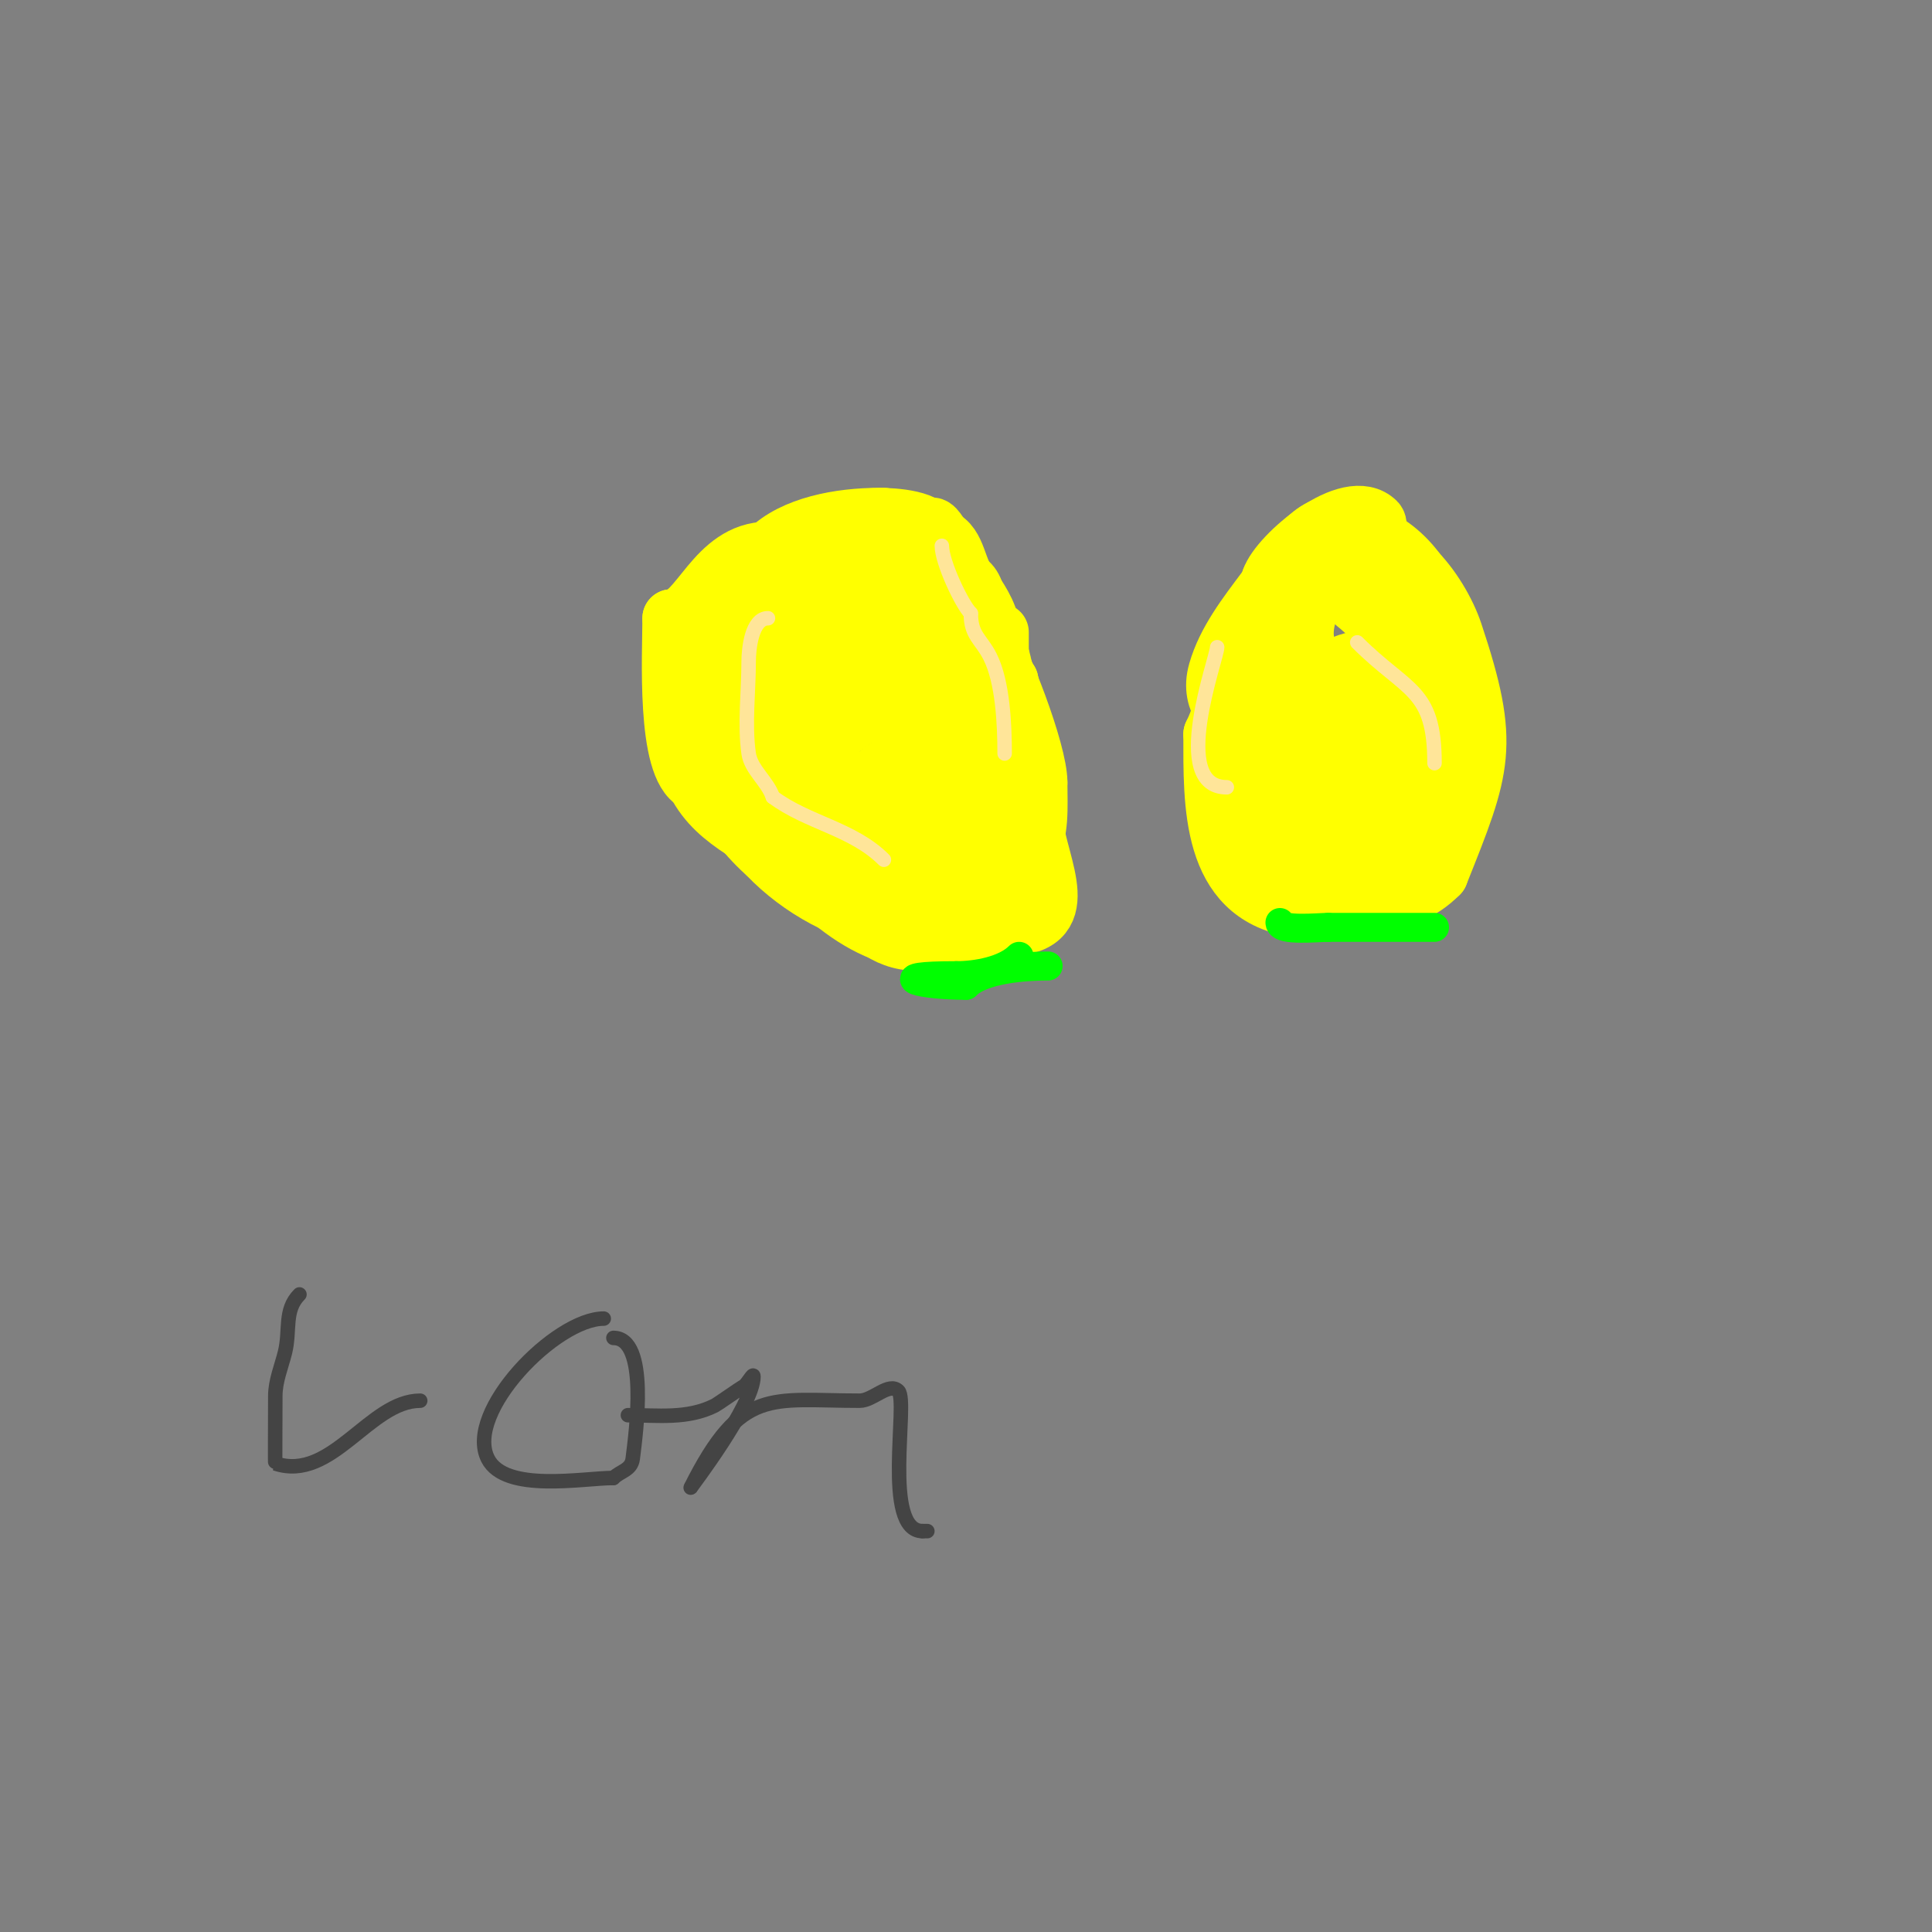<svg viewBox='0 0 400 400' version='1.1' xmlns='http://www.w3.org/2000/svg' xmlns:xlink='http://www.w3.org/1999/xlink'><rect x="0" y="0" width="400" height="400" fill="#808080" stroke="none"/><g fill='none' stroke='#ffff00' stroke-width='12' stroke-linecap='round' stroke-linejoin='round'><path d='M183,107c-11.09,0 -13.554,4.777 -24,10'/><path d='M159,117c-6.385,3.192 -13.807,7.614 -17,14c-1.48,2.96 1.501,6.504 2,9c2.34,11.701 3.132,19.198 9,28'/><path d='M153,168c4.561,13.684 32.327,30.673 45,18c10.847,-10.847 4.495,-38.525 2,-51'/><path d='M200,135c-1.795,-5.384 -1.672,-5.672 -5,-9c-1.714,-1.714 -9.832,-12.112 -13,-10c-10.566,7.044 -21.941,49.941 -3,31'/><path d='M179,147c1.389,-6.944 4.415,-16.377 0,-23c-7.27,-10.905 -20.133,1.398 -23,10c-4.661,13.982 19.619,31.353 28,28c4.914,-1.965 5,-12.925 5,-17'/><path d='M189,145c-13.832,-18.443 -31.094,-4.282 -25,14c1.543,4.63 5.499,7.999 9,11c3.25,2.786 5.196,6.534 10,6c3.459,-0.384 6.887,-1.444 10,-3c18.803,-9.402 0.324,-24.324 -12,-12'/><path d='M181,161c-1,3.667 -2.145,7.297 -3,11c-0.508,2.203 1.099,5.74 4,4c7.445,-4.467 14.498,-14.014 13,-23c-1.255,-7.53 -9.143,-14.658 -14,-20c-3.514,-3.865 -9.314,-7.895 -15,-6c-3.638,1.213 -5.658,8.579 -6,12c-1.161,11.611 -4.374,58.374 16,38'/><path d='M176,177c2.298,-3.447 7.628,-8.885 9,-13c2.563,-7.69 2.16,-22.227 -5,-27c-1.91,-1.273 -7.432,1.568 -9,0c-3.033,-3.033 -7.7,-4 -13,-4'/><path d='M158,133c-2.169,2.169 -5.035,4.106 -6,7c-2.261,6.783 13.724,33.862 20,37'/><path d='M172,177c6.093,4.062 14.019,8.66 22,6c14.535,-4.845 10.384,-33.616 2,-42'/><path d='M196,141c-6.1,-12.2 -18.361,-26 -32,-26'/><path d='M164,115c-5.283,0 -21,16.013 -21,20'/><path d='M143,135c-6.463,6.463 -0.449,18.964 3,25c8.025,14.044 13.189,18.921 28,27c5.781,3.153 8.548,8 16,8'/><path d='M190,195c15.068,-7.534 23.9,-50.65 15,-64c-2.91,-4.366 -9.046,-9.046 -13,-13'/><path d='M192,118c-19.534,-19.534 -30.231,-5.769 -45,9'/><path d='M147,127c0,4.084 -2.288,7.575 -4,11c-5.048,10.096 4.684,22.526 9,29'/><path d='M152,167c0,4.934 9.265,9.066 13,10c4.262,1.065 8.628,3.543 13,5c6.804,2.268 17.913,-10.913 22,-15'/><path d='M200,167c6.06,-3.03 6.964,-31.125 5,-38c-1.017,-3.56 -3.148,-6.222 -5,-9c-2.165,-3.248 -2.028,-9 -7,-9'/><path d='M193,111c0,-3.572 -8.128,-4 -11,-4c-8.031,0 -17.739,1.739 -23,7'/><path d='M159,114c-10.981,0 -14.361,14 -20,14'/><path d='M139,128c0,7.475 -1.31,30.845 5,34'/><path d='M144,162c4.538,9.076 14.316,11.316 21,18c13.032,13.032 22.995,18.668 43,12'/><path d='M208,192c15.018,0 7.238,-12.099 6,-22c-0.307,-2.456 1.265,-10.469 0,-13c-2.266,-4.531 -5,-10.577 -5,-16'/><path d='M209,141c-1.48,-1.48 -2,-4.783 -2,-7c0,-1 0,-4 0,-3c0,12.333 0,24.667 0,37'/><path d='M207,168c0,4.49 -1,7.609 -1,12c0,2.028 -1,8.028 -1,6c0,-0.022 6.993,-6.986 8,-9c2.47,-4.939 2,-9.567 2,-15'/><path d='M215,162c0,-6.392 -7.61,-25.915 -11,-31c-1.672,-2.508 -0.886,-11 -5,-11'/><path d='M199,120c-0.915,-1.83 -4.516,-11 -6,-11'/><path d='M263,120c0,3.521 -4.906,7.266 -6,10c-2.914,7.285 -2.406,14.811 -6,22'/><path d='M251,152c0,14.527 -0.534,33.078 17,36c6.236,1.039 11.947,1.421 18,-1c4.085,-1.634 4.258,-7.258 7,-10'/><path d='M293,177c0,-6.254 2.967,-11.801 4,-18c1.438,-8.63 -4.508,-18.015 -8,-25c-2.006,-4.011 -10.429,-11.215 -14,-13c-1.122,-0.561 -6,-2.331 -6,0'/><path d='M269,121c-3.777,11.331 -3,22.068 -3,34c0,1.539 -0.484,8.758 2,10c12.16,6.08 31.254,-39.23 7,-26c-2.483,1.354 -4,4 -6,6'/><path d='M269,145c-2.301,3.835 -4.339,7.848 -6,12c-2.018,5.044 -2.161,14.264 6,11c4.762,-1.905 10.892,-11.116 14,-15c0.394,-0.493 3.379,-8 3,-8c-9.199,0 -29.033,17.967 -20,27'/><path d='M266,172c8.323,2.081 15.069,3.665 23,-2c0.761,-0.543 10.758,-9.621 8,-11c-23.212,-11.606 -33.993,33.993 -14,14'/><path d='M283,173c1.342,-0.671 6.747,-3.831 4,-2c-4.577,3.052 -12.09,10.365 -17,3c-8.428,-12.642 -3,-27.076 -3,-41'/><path d='M267,133c0,-3.84 -4.961,-10.118 -4,-13c1.699,-5.097 16.382,-17.618 22,-12c0.732,0.732 -0.329,4.014 0,5c1.343,4.029 2.409,8.023 4,12'/><path d='M289,125c0,3.492 2.685,9.63 1,13c-3.87,7.741 -15.516,3.967 -19,-3c-3.43,-6.86 4.153,-17.153 8,-21'/><path d='M279,114c9.536,-4.768 19.131,8.393 22,17c7.798,23.393 5.89,27.775 -3,50'/><path d='M298,181c-7.97,7.97 -15.157,4.461 -25,2c-3.015,-0.754 -11.135,-1.202 -13,-4c-2.342,-3.514 -2,-9.046 -2,-14'/><path d='M258,165c0,-14.743 1.759,-23.931 9,-36c1.852,-3.087 5.069,-10.465 10,-8c5.825,2.913 9.583,11.166 13,18'/><path d='M290,139c2.136,2.136 1,7.898 1,11c0,11.058 -4.521,25 -17,25'/><path d='M274,175c-13.399,0 -13.763,-11.288 -17,-21c-1.795,-5.386 -6.936,-8.224 -5,-15c1.79,-6.266 6.085,-11.78 10,-17c2.276,-3.035 8.808,-13 13,-13'/><path d='M275,109c22.192,0 29.408,27.777 23,47'/><path d='M298,156c0,4.008 -6,6.474 -6,10'/></g>
<g fill='none' stroke='#00ff00' stroke-width='6' stroke-linecap='round' stroke-linejoin='round'><path d='M211,198c-2.971,2.971 -8.861,4 -13,4'/><path d='M198,202c-15.447,0 -7.35,2 2,2'/><path d='M200,204c3.424,-3.424 12.391,-4 17,-4'/><path d='M265,191c0,1.81 8.001,1 10,1'/><path d='M275,192c7.333,0 14.667,0 22,0'/></g>
<g fill='none' stroke='#ffe599' stroke-width='3' stroke-linecap='round' stroke-linejoin='round'><path d='M195,113c0,3.367 4.106,12.106 6,14'/><path d='M201,127c0,4.666 2.135,5.269 4,9c2.63,5.26 3,14.086 3,20'/><path d='M159,128c-3.38,0 -4,6.391 -4,9c0,6.139 -0.866,12.937 0,19c0.482,3.371 3.931,5.792 5,9'/><path d='M160,165c7.165,5.374 16.547,6.547 23,13'/><path d='M252,134c0,2.22 -10.081,29 2,29'/><path d='M281,133c10.352,10.352 16,9.546 16,25'/></g>
<g fill='none' stroke='#444444' stroke-width='3' stroke-linecap='round' stroke-linejoin='round'><path d='M62,268c-3.261,3.261 -1.861,7.445 -3,12c-0.745,2.981 -2,5.927 -2,9c0,6.046 -0.077,13.974 0,14c11.698,3.899 19.495,-13 30,-13'/><path d='M125,273c-9.923,0 -28.835,19.33 -24,29c3.561,7.123 19.828,4 26,4'/><path d='M127,306c1.431,-1.431 3.701,-1.605 4,-4c0.692,-5.536 3.343,-25 -4,-25'/><path d='M130,293c6.16,0 12.261,0.87 18,-2c0.537,-0.268 4.744,-3.247 6,-4c0.808,-0.485 2,-2.943 2,-2c0,5.945 -13.107,23.107 -13,23'/><path d='M143,308c10.498,-20.995 16.494,-18 35,-18c2.749,0 6.056,-3.944 8,-2c2.121,2.121 -3.406,29 5,29'/><path d='M191,317l1,0'/></g>
</svg>